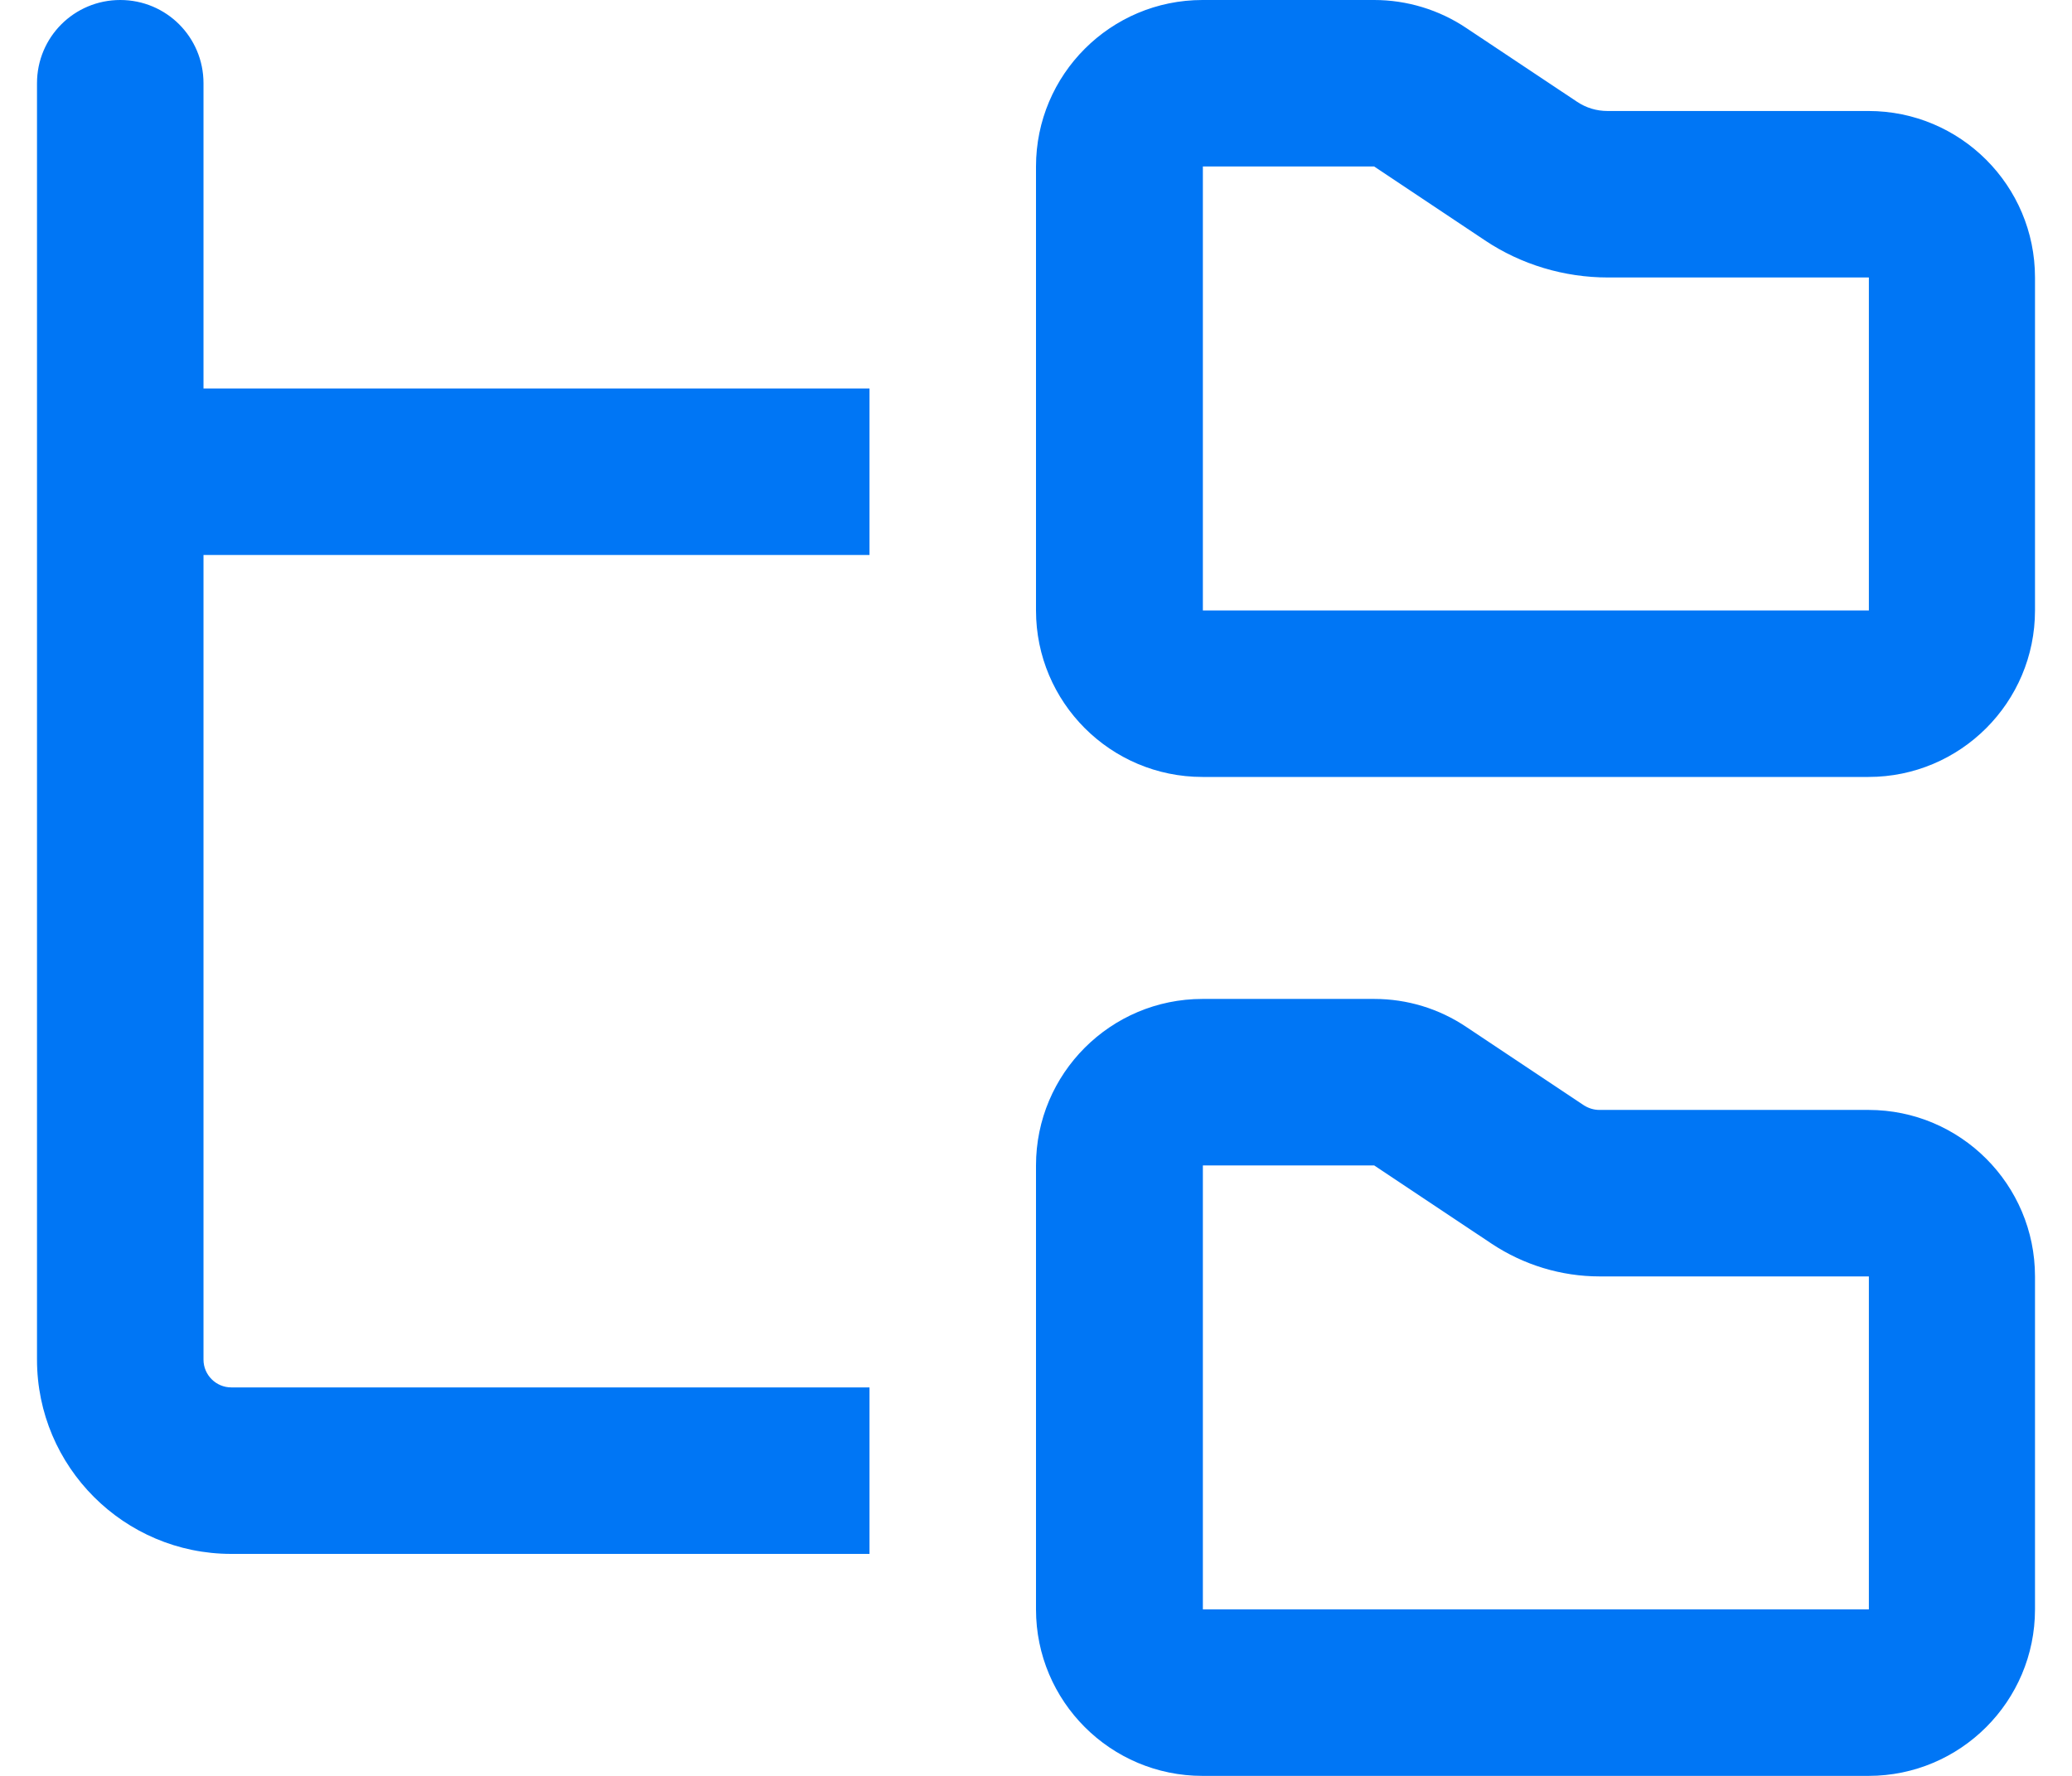 <svg width="28" height="24" viewBox="0 0 28 24" fill="none" xmlns="http://www.w3.org/2000/svg">
<path d="M2.75 1.125C2.75 0.502 2.248 0 1.625 0C1.002 0 0.5 0.502 0.5 1.125V18.375C0.5 19.823 1.677 21 3.125 21H11.75V18.75H3.125C2.919 18.75 2.75 18.581 2.75 18.375V7.5H11.75V5.25H2.75V1.125ZM18.57 2.25L20.066 3.248C20.558 3.577 21.139 3.75 21.73 3.75H25.255V8.25H16.255V2.25H18.575H18.57ZM14 2.25V8.25C14 9.492 15.008 10.5 16.25 10.5H25.25C26.492 10.5 27.5 9.492 27.5 8.25V3.75C27.5 2.508 26.492 1.5 25.25 1.5H21.725C21.575 1.5 21.434 1.458 21.308 1.373L19.817 0.38C19.447 0.131 19.011 0 18.57 0H16.25C15.008 0 14 1.008 14 2.25ZM18.57 15.75L20.159 16.809C20.591 17.095 21.097 17.25 21.617 17.25H25.255V21.75H16.255V15.75H18.575H18.57ZM14 15.75V21.75C14 22.992 15.008 24 16.25 24H25.25C26.492 24 27.5 22.992 27.5 21.75V17.25C27.5 16.008 26.492 15 25.25 15H21.613C21.538 15 21.467 14.977 21.406 14.939L19.817 13.88C19.447 13.631 19.016 13.5 18.57 13.5H16.25C15.008 13.5 14 14.508 14 15.75Z" fill="#0076F5"/>
</svg>
